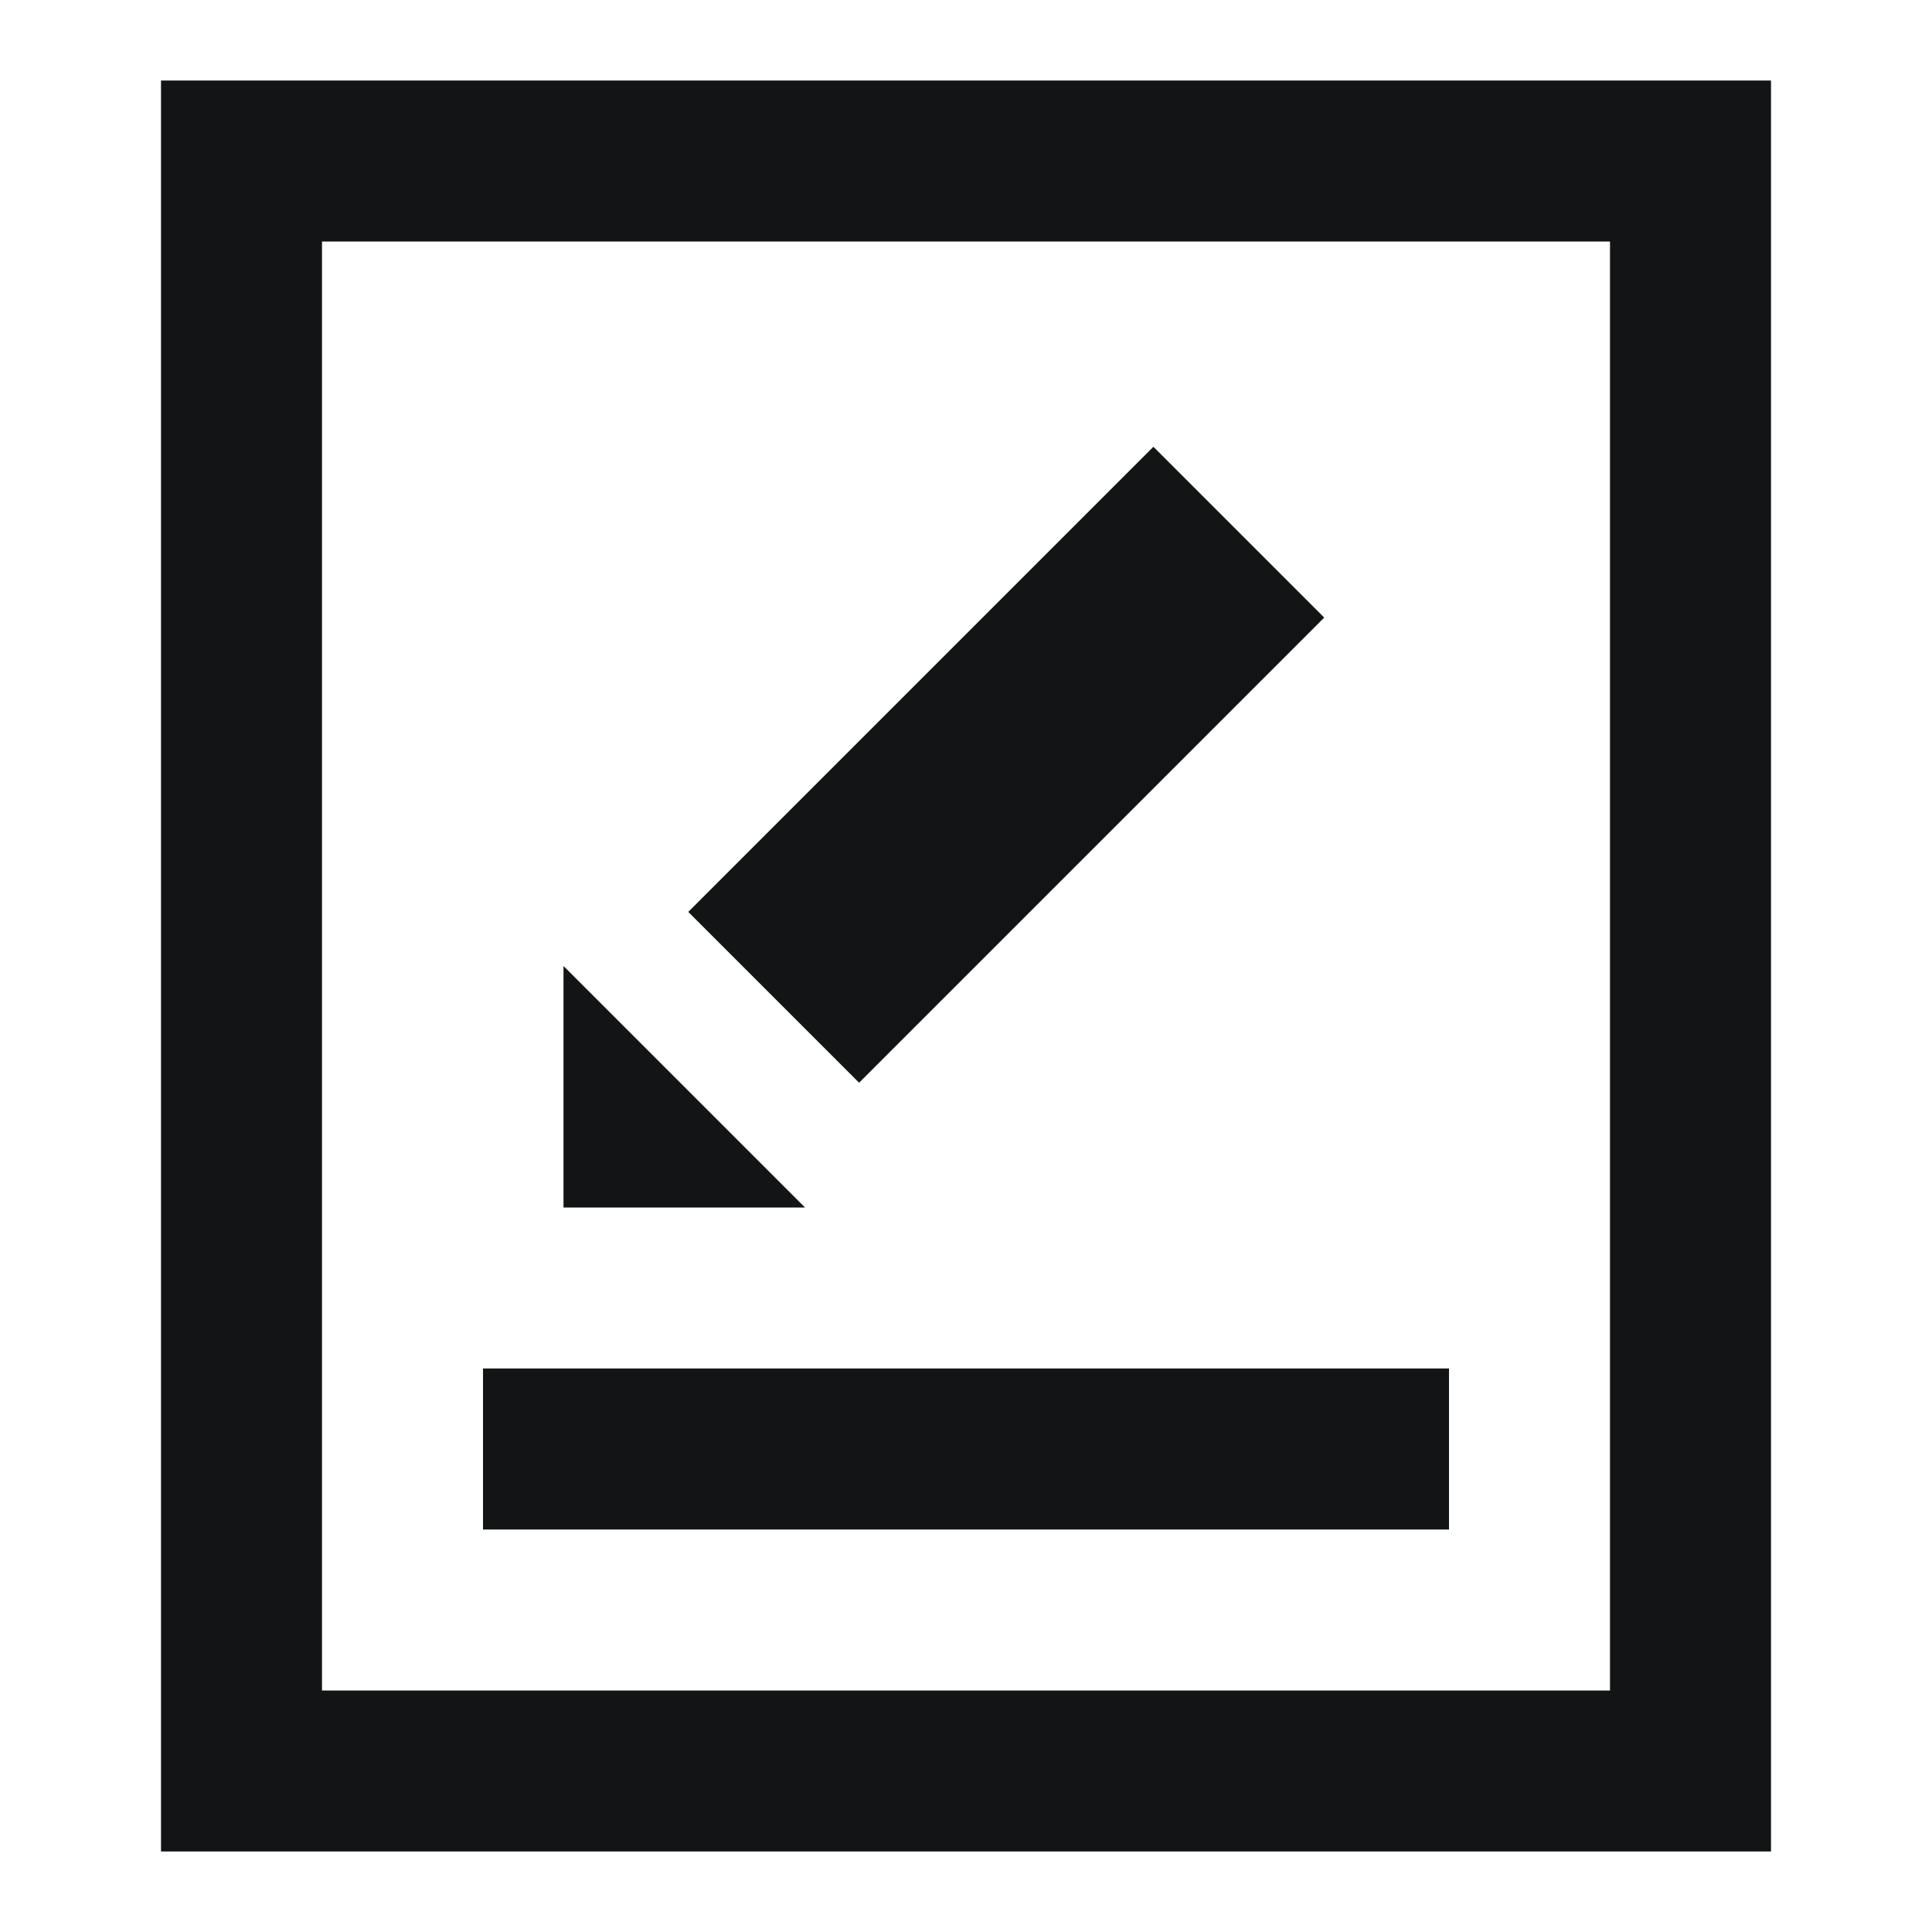 <svg width="24" height="24" viewBox="0 0 24 24" fill="none" xmlns="http://www.w3.org/2000/svg">
<path fill-rule="evenodd" clip-rule="evenodd" d="M2 1H22V23H2V1ZM4 3V21H20V3H4ZM18 17H6V19H18V17ZM14.328 5.55L16.45 7.672L10.672 13.45L8.55 11.328L14.328 5.55ZM10 15L7 12V15H10Z" fill="#131416"/>
</svg>
